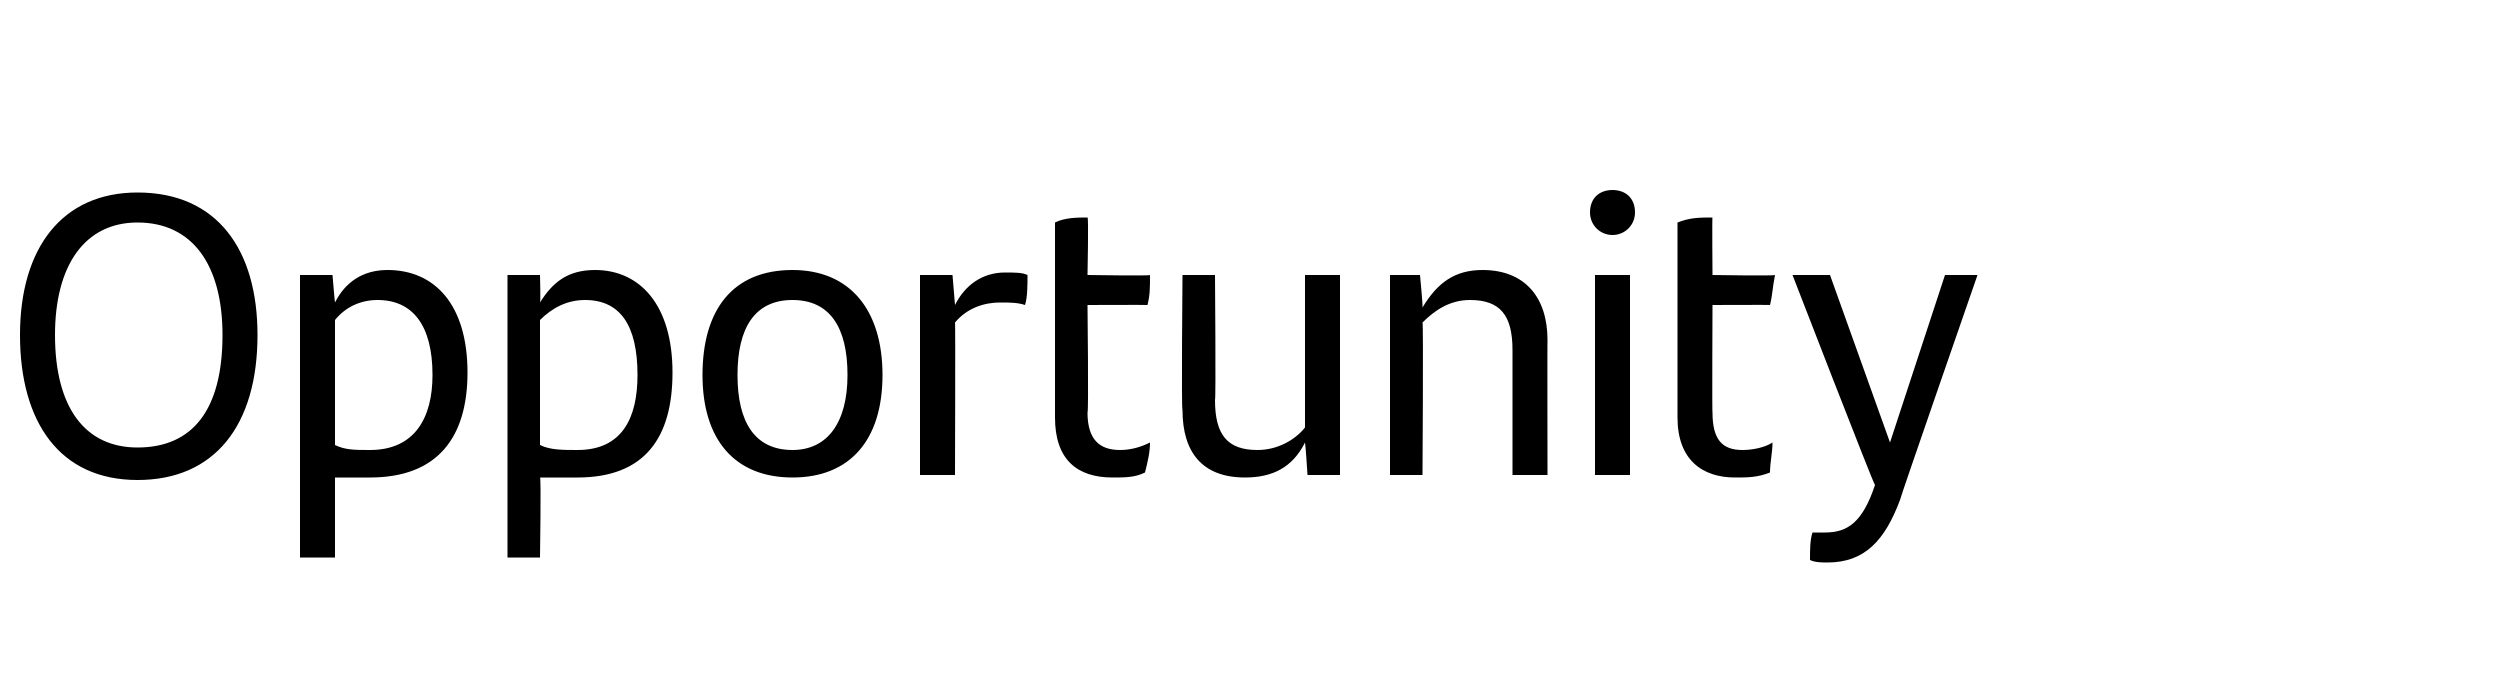 <?xml version="1.0" standalone="no"?><!DOCTYPE svg PUBLIC "-//W3C//DTD SVG 1.1//EN" "http://www.w3.org/Graphics/SVG/1.1/DTD/svg11.dtd"><svg xmlns="http://www.w3.org/2000/svg" version="1.1" width="100px" height="28px" viewBox="0 -7 100 28" style="top:-7px"><desc>Opportunity</desc><defs/><g id="Polygon285176"><path d="m.8 6.4c0-3.5 1.7-5.7 4.7-5.7c3.2 0 4.8 2.3 4.8 5.7c0 3.6-1.7 5.8-4.8 5.8c-3.1 0-4.7-2.3-4.7-5.8zm8.1 0c0-2.8-1.2-4.5-3.4-4.5c-2.1 0-3.3 1.7-3.3 4.5c0 2.9 1.2 4.5 3.3 4.5c2.2 0 3.4-1.5 3.4-4.5zm9.8 1.5c0 2.6-1.2 4.2-3.9 4.2c-.5 0-1 0-1.4 0c0-.05 0 3.2 0 3.2l-1.4 0l0-11.3l1.3 0c0 0 .09 1.09.1 1.1c.4-.8 1.1-1.3 2.1-1.3c1.9 0 3.2 1.4 3.2 4.1zm-1.4.1c0-2-.8-3-2.2-3c-.7 0-1.3.3-1.7.8c0 0 0 5 0 5c.4.2.8.2 1.4.2c1.8 0 2.5-1.3 2.5-3zm9.6-.1c0 2.6-1.1 4.2-3.8 4.2c-.6 0-1 0-1.5 0c.05-.05 0 3.2 0 3.2l-1.3 0l0-11.3l1.3 0c0 0 .03 1.09 0 1.1c.5-.8 1.1-1.3 2.2-1.3c1.8 0 3.1 1.4 3.1 4.1zm-1.4.1c0-2-.7-3-2.1-3c-.7 0-1.3.3-1.8.8c0 0 0 5 0 5c.4.2.9.2 1.5.2c1.8 0 2.4-1.3 2.4-3zm2.6 0c0-2.6 1.2-4.2 3.6-4.2c2.3 0 3.6 1.6 3.6 4.2c0 2.6-1.3 4.1-3.6 4.1c-2.3 0-3.6-1.5-3.6-4.1zm5.8 0c0-1.9-.7-3-2.2-3c-1.5 0-2.2 1.1-2.2 3c0 1.9.7 3 2.2 3c1.4 0 2.2-1.1 2.2-3zm7.2-4c0 .4 0 .9-.1 1.2c-.3-.1-.6-.1-1-.1c-.6 0-1.3.2-1.8.8c.02-.03 0 6.1 0 6.1l-1.4 0l0-8l1.3 0c0 0 .1 1.19.1 1.2c.4-.8 1.1-1.3 2-1.3c.4 0 .7 0 .9.1zm3.7 7c.4 0 .8-.1 1.2-.3c0 .4-.1.8-.2 1.2c-.4.2-.8.2-1.3.2c-1.4 0-2.3-.7-2.3-2.4c0 0 0-7.8 0-7.8c.4-.2.9-.2 1.3-.2c.05-.04 0 2.3 0 2.3c0 0 2.52.04 2.5 0c0 .5 0 .8-.1 1.2c-.01-.01-2.4 0-2.4 0c0 0 .05 4.33 0 4.3c0 1.1.5 1.5 1.3 1.5zm8.8-7l0 8l-1.3 0c0 0-.08-1.26-.1-1.3c-.5 1-1.3 1.4-2.4 1.4c-1.7 0-2.5-1-2.5-2.7c-.05.02 0-5.4 0-5.4l1.3 0c0 0 .04 4.99 0 5c0 1.4.5 2 1.7 2c.8 0 1.5-.4 1.9-.9c0 .04 0-6.1 0-6.1l1.4 0zm8.3 2.6c-.01-.02 0 5.4 0 5.4l-1.4 0c0 0 0-4.99 0-5c0-1.4-.5-2-1.7-2c-.8 0-1.4.4-1.9.9c.04-.04 0 6.1 0 6.1l-1.3 0l0-8l1.2 0c0 0 .12 1.25.1 1.3c.6-1 1.3-1.5 2.4-1.5c1.7 0 2.6 1.1 2.6 2.8zm1.7-5.1c0-.6.4-.9.9-.9c.5 0 .9.3.9.9c0 .5-.4.9-.9.9c-.5 0-.9-.4-.9-.9zm.2 2.5l1.4 0l0 8l-1.4 0l0-8zm5.9 7c.4 0 .9-.1 1.2-.3c0 .4-.1.8-.1 1.2c-.5.2-.9.2-1.4.2c-1.3 0-2.3-.7-2.3-2.4c0 0 0-7.8 0-7.8c.5-.2.9-.2 1.4-.2c-.02-.04 0 2.3 0 2.3c0 0 2.46.04 2.5 0c-.1.5-.1.8-.2 1.2c.03-.01-2.3 0-2.3 0c0 0-.02 4.33 0 4.3c0 1.1.4 1.5 1.2 1.5zm9.4-7c0 0-3.12 8.98-3.1 9c-.6 1.6-1.4 2.5-2.9 2.5c-.2 0-.5 0-.7-.1c0-.4 0-.8.1-1.1c.1 0 .3 0 .5 0c.9 0 1.5-.4 2-1.9c-.05 0-3.3-8.4-3.3-8.4l1.5 0l2.4 6.7l2.2-6.7l1.3 0z" stroke="none" fill="#000"/></g></svg>